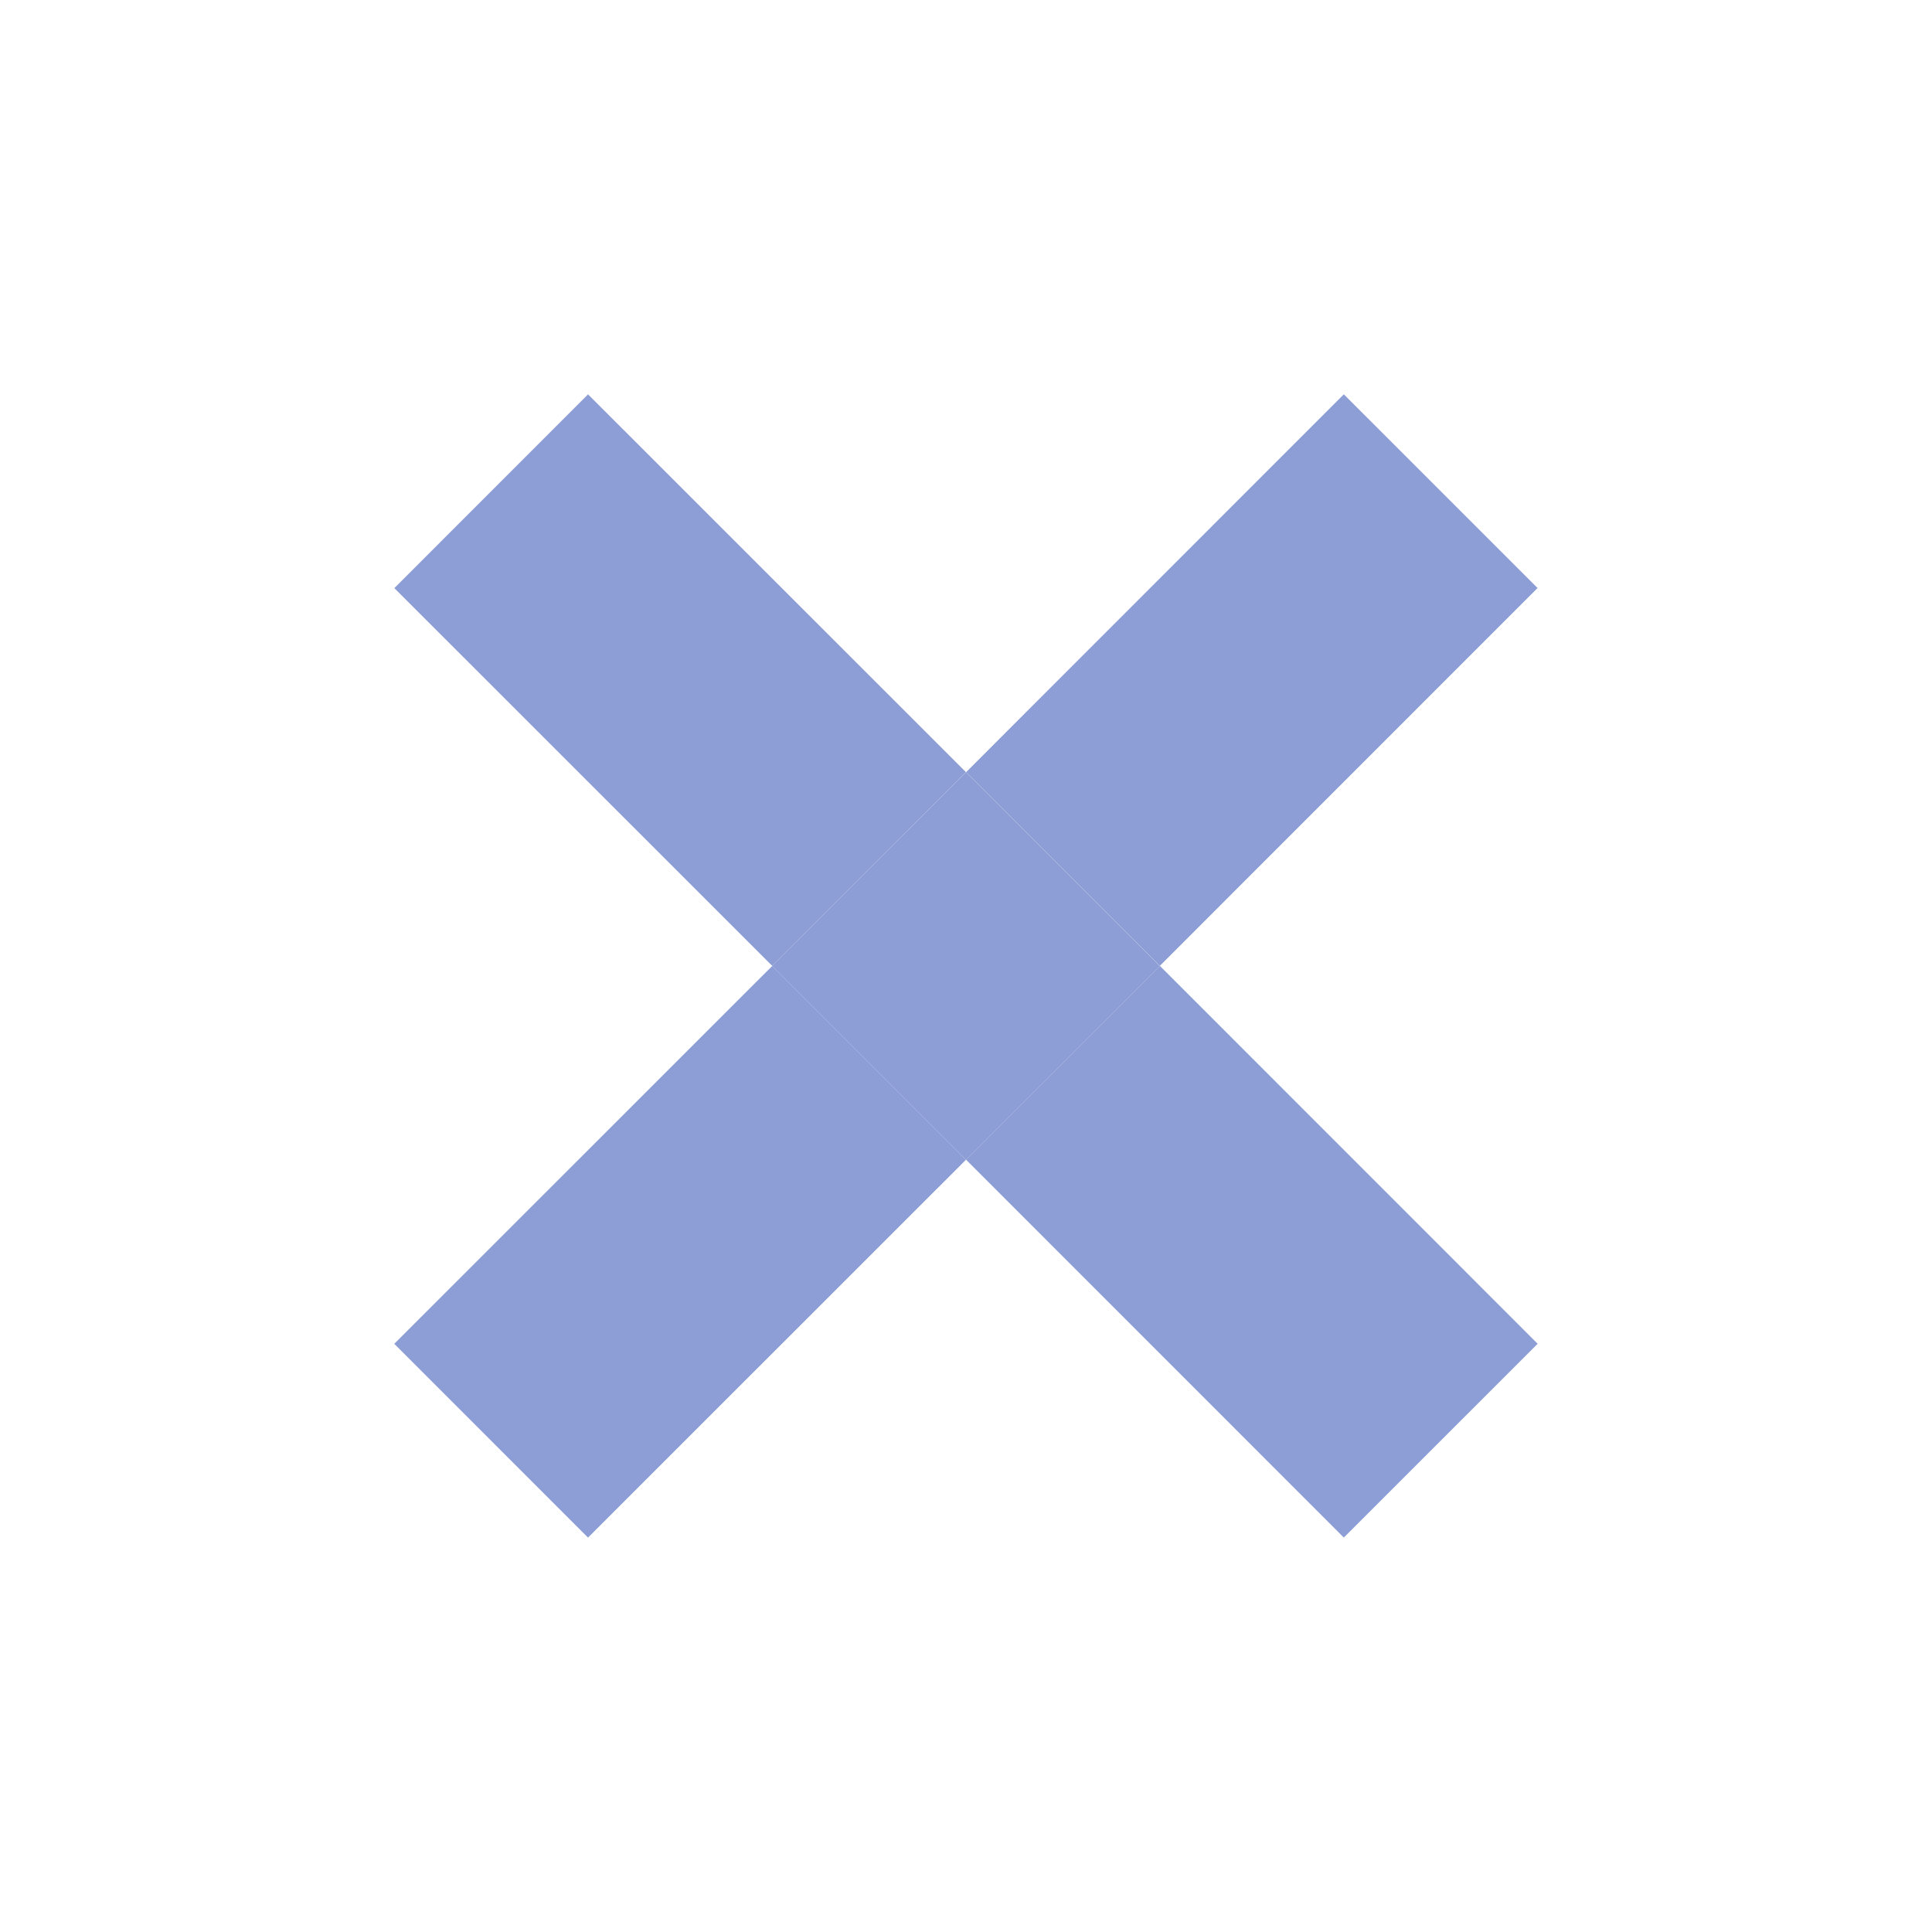 <?xml version="1.0" encoding="UTF-8"?>
<!-- Generated by IcoMoon.io -->
<!DOCTYPE svg PUBLIC "-//W3C//DTD SVG 1.1//EN" "http://www.w3.org/Graphics/SVG/1.1/DTD/svg11.dtd">
<svg version="1.1" xmlns="http://www.w3.org/2000/svg" xmlns:xlink="http://www.w3.org/1999/xlink" width="512" height="512" viewBox="0 0 512 512">
<g>
</g>
	<path d="M256.010 204.645l100.118-100.146 51.344 51.33-100.118 100.146-51.344-51.329z" fill="#8d9ed6"/>
	<path d="M155.827 407.483l-51.344-51.358 100.161-100.132 51.344 51.358-100.161 100.132z" fill="#8d9ed6"/>
	<path d="M407.498 356.112l-51.373 51.358-100.118-100.146 51.373-51.358 100.118 100.146z" fill="#8d9ed6"/>
	<path d="M104.502 155.857l51.337-51.351 100.153 100.125-51.337 51.351-100.153-100.125z" fill="#8d9ed6"/>
	<path d="M255.983 307.36l-51.351-51.365 51.365-51.351 51.351 51.365-51.365 51.351z" fill="#8d9ed6"/>
</svg>

